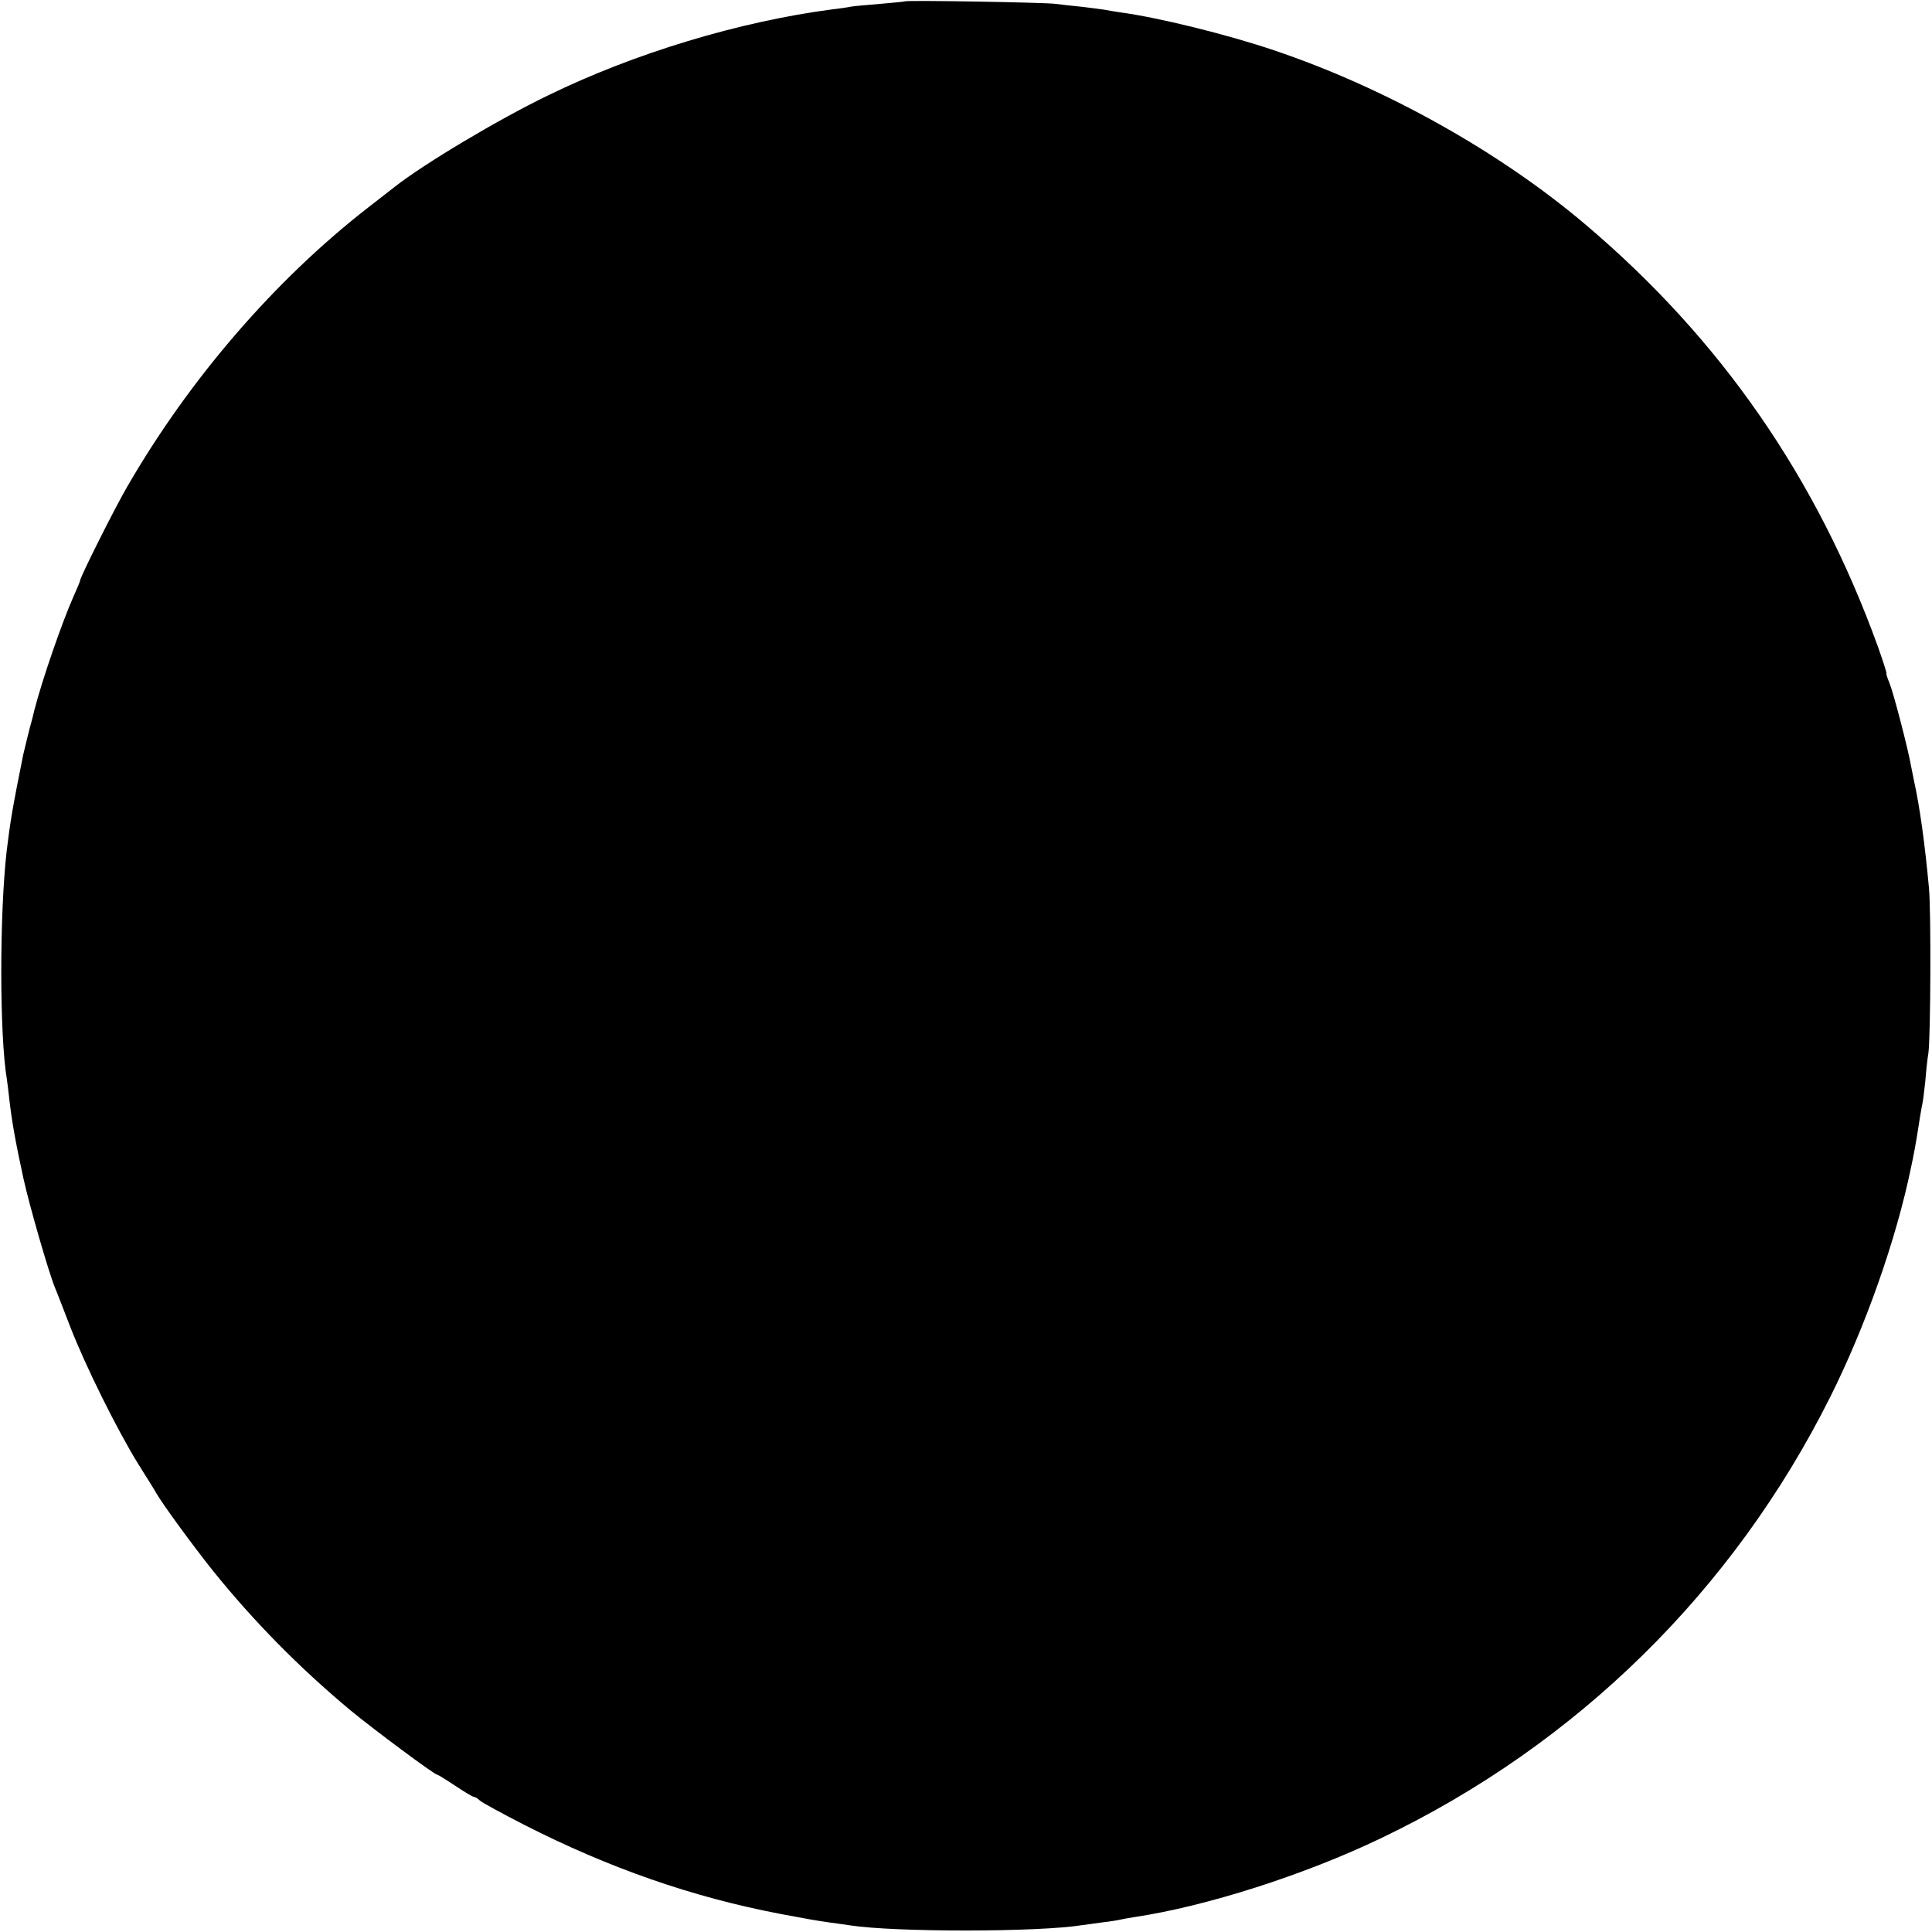 <?xml version="1.0" standalone="no"?>
<!DOCTYPE svg PUBLIC "-//W3C//DTD SVG 20010904//EN"
 "http://www.w3.org/TR/2001/REC-SVG-20010904/DTD/svg10.dtd">
<svg version="1.0" xmlns="http://www.w3.org/2000/svg"
 width="700pt" height="700pt" viewBox="0 0 700 700"
 preserveAspectRatio="xMidYMid meet">
<g transform="translate(0,700) scale(0.1,-0.1)"
fill="#000000" stroke="none">
<path d="M3278 6995 c-1 -1 -42 -5 -89 -9 -47 -4 -95 -8 -105 -10 -10 -2 -41
-7 -69 -10 -335 -44 -715 -158 -1030 -312 -180 -87 -448 -247 -555 -331 -8 -6
-51 -40 -95 -74 -340 -264 -650 -624 -875 -1014 -47 -81 -170 -327 -170 -339
0 -3 -11 -29 -24 -58 -41 -92 -114 -303 -142 -413 -4 -16 -8 -34 -10 -40 -5
-16 -25 -98 -30 -120 -39 -194 -47 -242 -60 -350 -26 -230 -26 -667 1 -826 2
-13 6 -46 9 -74 9 -78 22 -152 51 -285 21 -96 91 -339 114 -395 5 -11 29 -74
55 -141 55 -142 169 -372 246 -497 30 -48 60 -95 65 -105 24 -42 133 -191 208
-285 147 -182 310 -348 497 -504 81 -67 304 -233 314 -233 3 0 32 -18 65 -40
33 -22 63 -40 67 -40 4 0 15 -6 23 -14 9 -8 81 -47 161 -88 306 -156 609 -262
930 -323 96 -18 123 -23 179 -31 25 -3 57 -8 71 -10 163 -25 682 -25 842 1 13
2 46 6 73 10 28 3 57 8 65 10 8 2 31 6 50 9 261 39 617 153 894 286 709 339
1277 897 1628 1600 127 254 238 568 292 830 8 36 19 96 21 110 9 59 17 107 20
120 2 8 7 47 11 85 3 39 8 84 11 100 8 59 10 512 2 597 -15 164 -34 298 -54
388 -3 14 -8 39 -11 55 -11 63 -64 266 -78 300 -8 19 -13 35 -11 35 2 0 -12
43 -31 97 -221 611 -569 1114 -1059 1529 -311 264 -728 497 -1130 632 -168 57
-420 119 -555 137 -19 3 -46 7 -60 10 -13 2 -52 7 -86 11 -33 3 -74 8 -90 10
-32 5 -540 14 -546 9z"/>
</g>
</svg>
